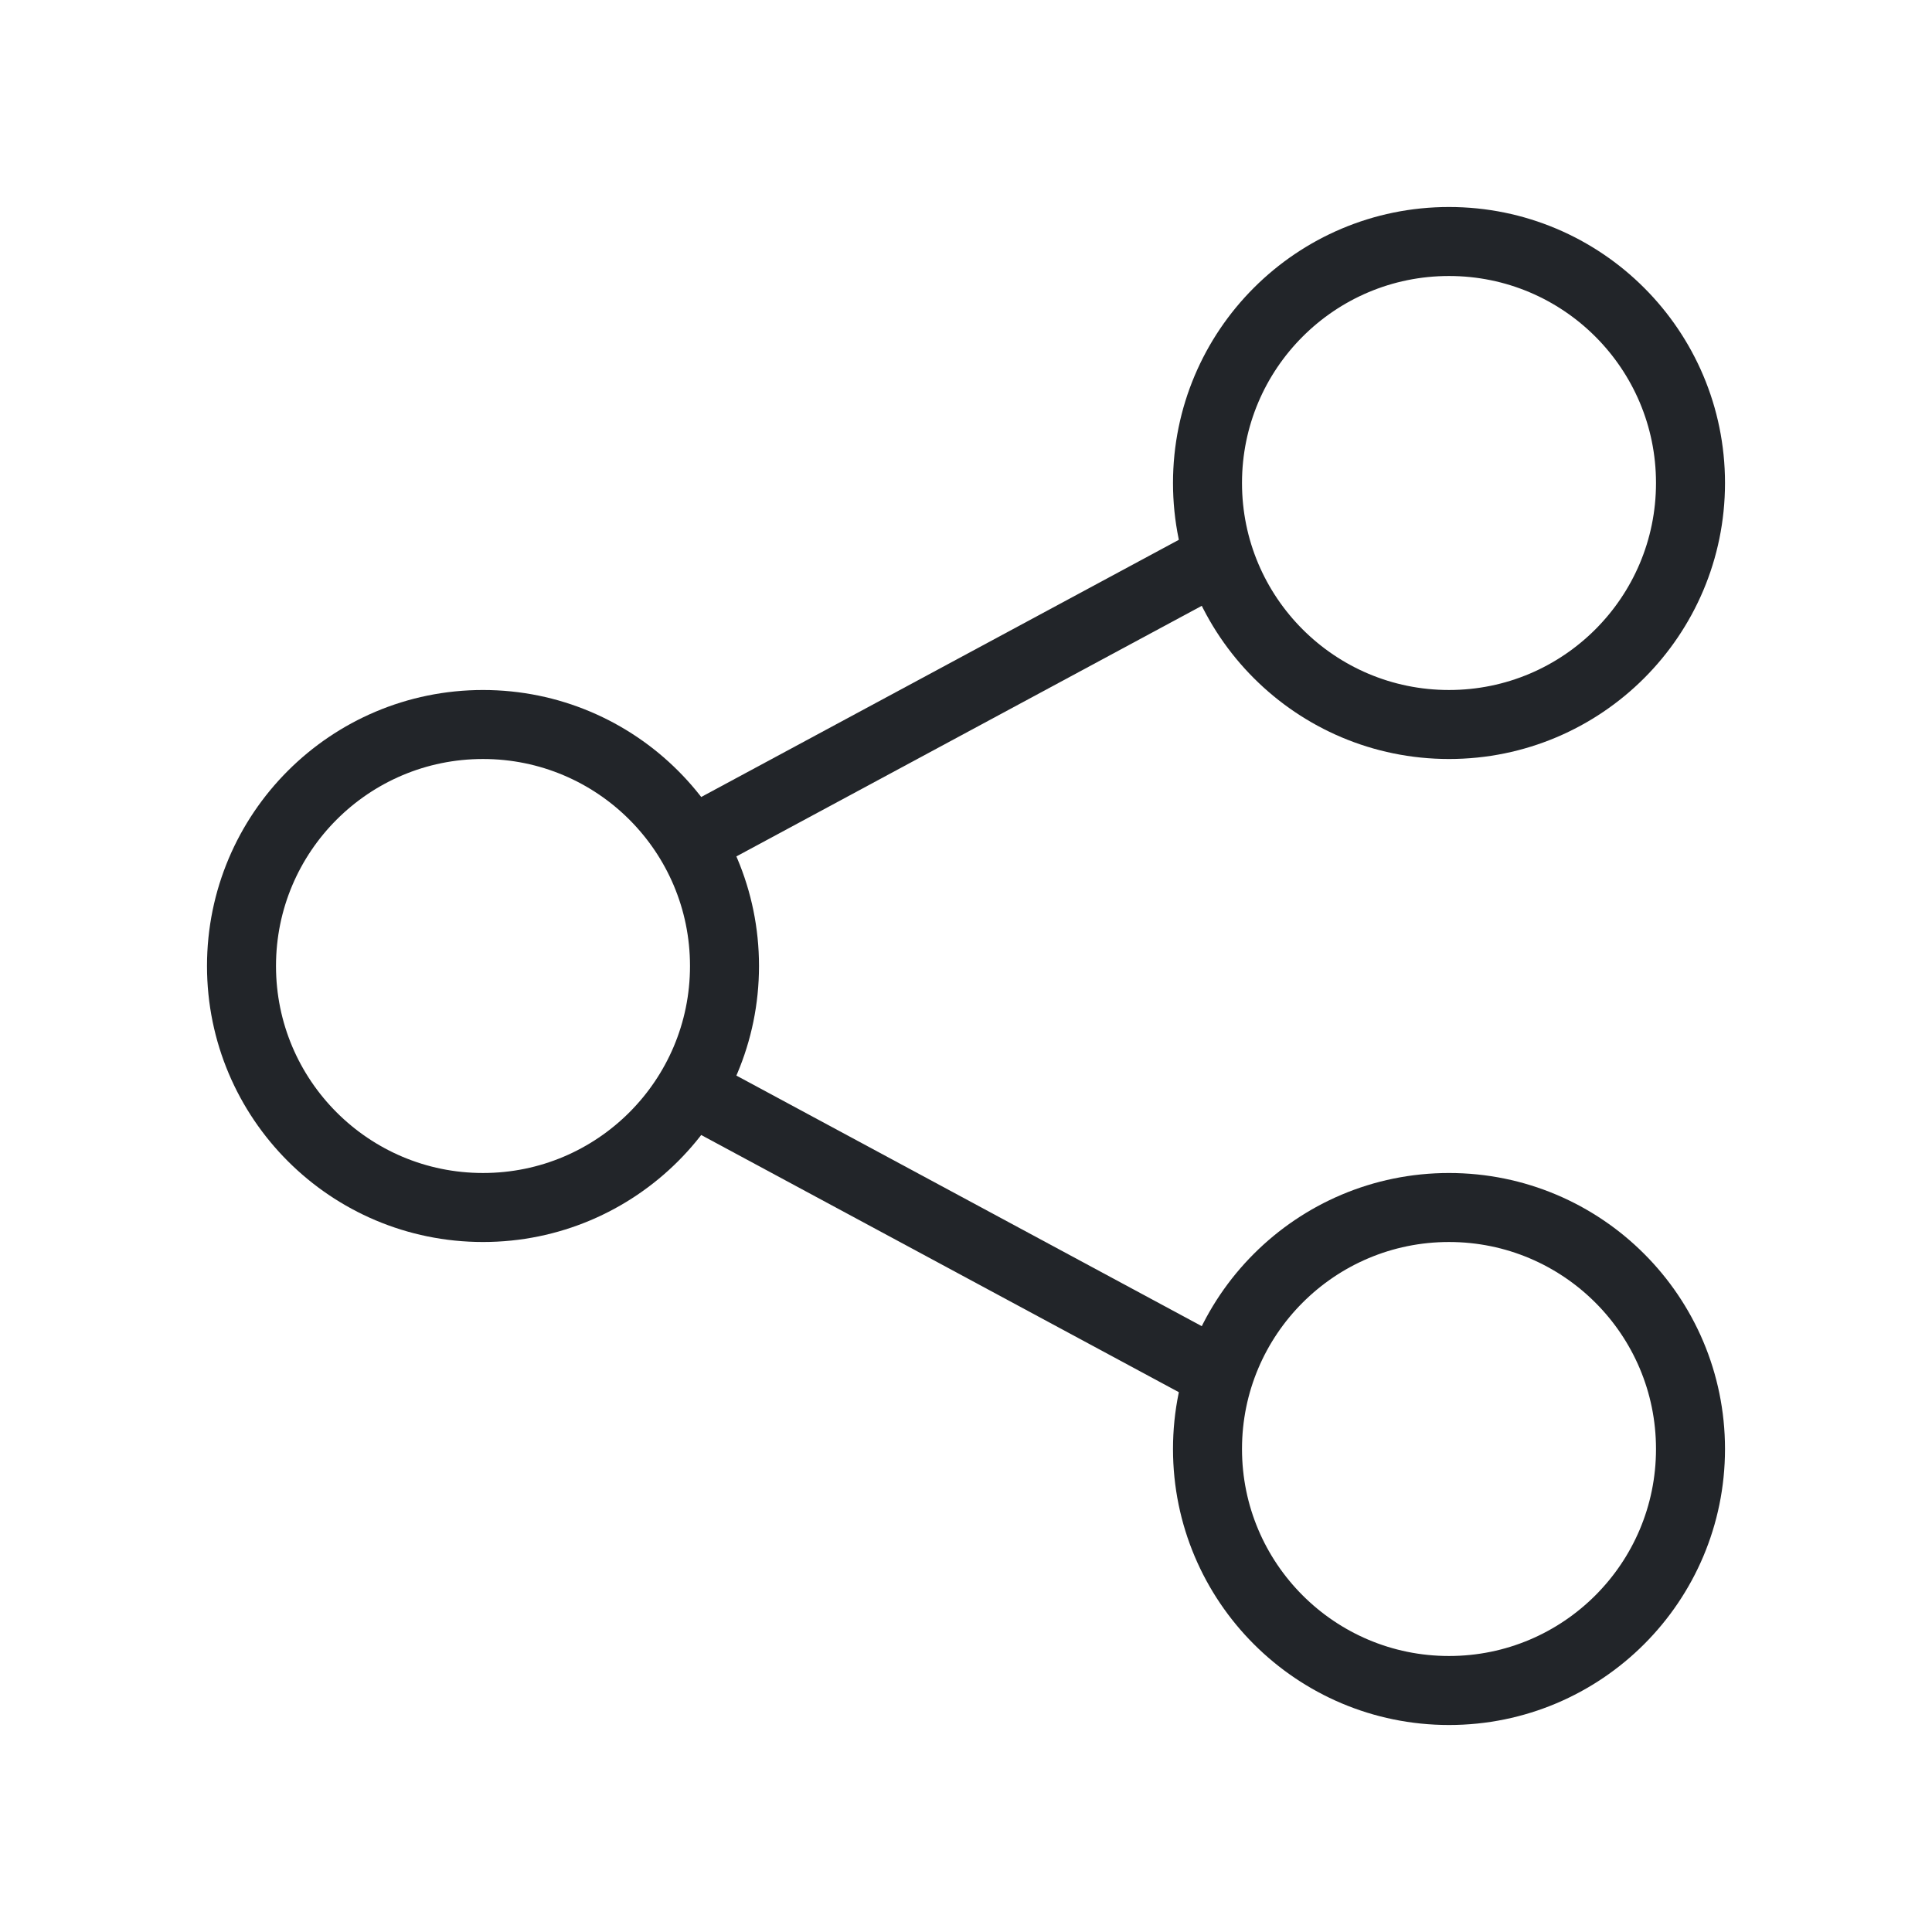 <svg width="28" height="28" viewBox="0 0 28 28" fill="none" xmlns="http://www.w3.org/2000/svg">
<circle cx="7" cy="14" r="3.5" stroke="#222529"/>
<circle cx="21" cy="7" r="3.5" stroke="#222529"/>
<circle cx="21" cy="21" r="3.5" stroke="#222529"/>
<path d="M9.918 12.25L17.501 8.167" stroke="#222529" stroke-linejoin="round"/>
<path d="M9.918 15.75L17.501 19.833" stroke="#222529" stroke-linejoin="round"/>
</svg>
